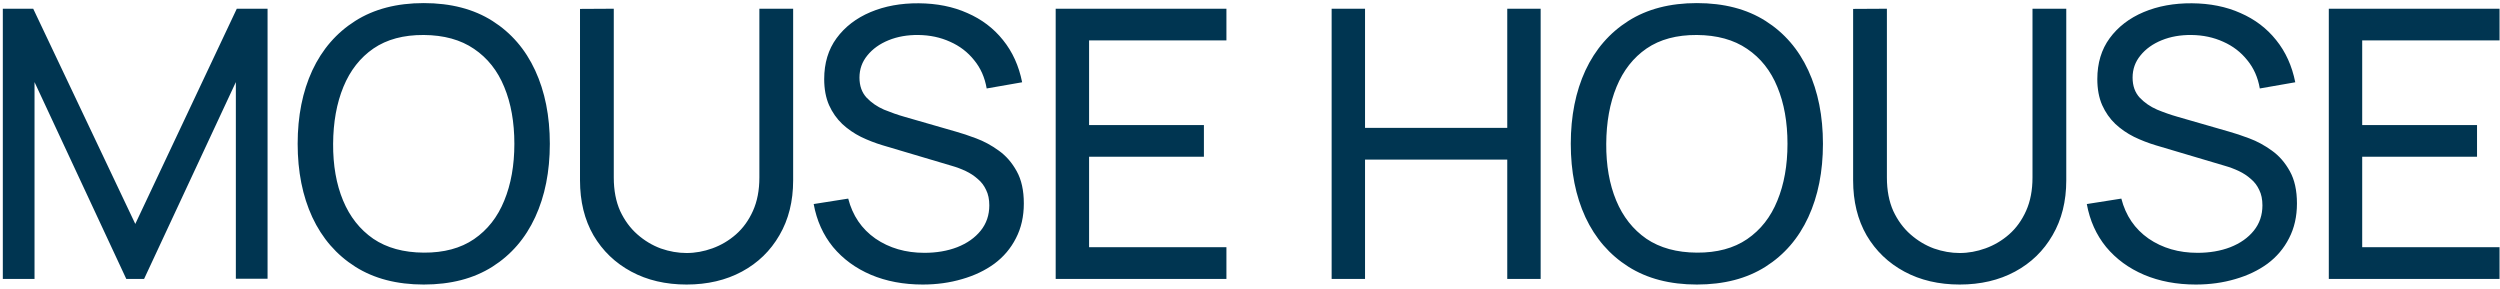 <?xml version="1.0" encoding="UTF-8"?> <svg xmlns="http://www.w3.org/2000/svg" width="493" height="57" viewBox="0 0 493 57" fill="none"><path d="M0.556 55V1.72H6.55L26.678 44.159L46.695 1.72H52.763V54.963H46.51V16.187L28.417 55H24.902L6.809 16.187V55H0.556ZM83.562 56.11C78.258 56.11 73.757 54.938 70.057 52.595C66.357 50.252 63.532 46.996 61.584 42.827C59.66 38.658 58.698 33.836 58.698 28.36C58.698 22.884 59.66 18.062 61.584 13.893C63.532 9.724 66.357 6.468 70.057 4.125C73.757 1.782 78.258 0.61 83.562 0.61C88.89 0.61 93.404 1.782 97.104 4.125C100.804 6.468 103.616 9.724 105.54 13.893C107.464 18.062 108.426 22.884 108.426 28.36C108.426 33.836 107.464 38.658 105.54 42.827C103.616 46.996 100.804 50.252 97.104 52.595C93.404 54.938 88.89 56.11 83.562 56.11ZM83.562 49.82C87.533 49.845 90.838 48.957 93.478 47.156C96.142 45.331 98.127 42.802 99.435 39.571C100.767 36.34 101.433 32.603 101.433 28.36C101.433 24.093 100.767 20.356 99.435 17.149C98.127 13.942 96.142 11.439 93.478 9.638C90.838 7.837 87.533 6.925 83.562 6.9C79.59 6.875 76.285 7.763 73.646 9.564C71.031 11.365 69.058 13.881 67.726 17.112C66.394 20.343 65.715 24.093 65.691 28.36C65.666 32.603 66.32 36.327 67.652 39.534C68.984 42.741 70.969 45.257 73.609 47.082C76.273 48.883 79.59 49.795 83.562 49.82ZM135.393 56.11C131.273 56.11 127.635 55.259 124.478 53.557C121.32 51.855 118.841 49.475 117.041 46.416C115.265 43.333 114.377 39.719 114.377 35.575V1.757L121.037 1.72V35.02C121.037 37.536 121.456 39.731 122.295 41.606C123.158 43.456 124.293 44.998 125.699 46.231C127.105 47.464 128.646 48.389 130.324 49.006C132.026 49.598 133.715 49.894 135.393 49.894C137.095 49.894 138.797 49.586 140.499 48.969C142.201 48.352 143.742 47.44 145.124 46.231C146.53 44.998 147.652 43.444 148.491 41.569C149.329 39.694 149.749 37.511 149.749 35.02V1.72H156.409V35.575C156.409 39.694 155.508 43.296 153.708 46.379C151.932 49.462 149.465 51.855 146.308 53.557C143.15 55.259 139.512 56.11 135.393 56.11ZM181.956 56.11C178.182 56.11 174.778 55.469 171.744 54.186C168.735 52.903 166.244 51.078 164.27 48.71C162.322 46.317 161.051 43.493 160.459 40.237L167.267 39.164C168.131 42.519 169.919 45.146 172.632 47.045C175.37 48.92 178.589 49.857 182.289 49.857C184.682 49.857 186.84 49.487 188.764 48.747C190.713 47.982 192.255 46.897 193.389 45.491C194.524 44.085 195.091 42.42 195.091 40.496C195.091 39.312 194.882 38.301 194.462 37.462C194.068 36.599 193.513 35.871 192.797 35.279C192.107 34.662 191.317 34.144 190.429 33.725C189.541 33.306 188.616 32.96 187.654 32.689L174.075 28.656C172.595 28.212 171.165 27.657 169.783 26.991C168.402 26.3 167.169 25.449 166.083 24.438C164.998 23.402 164.135 22.169 163.493 20.738C162.852 19.283 162.531 17.568 162.531 15.595C162.531 12.438 163.345 9.749 164.973 7.529C166.626 5.284 168.858 3.57 171.67 2.386C174.482 1.202 177.652 0.622 181.179 0.647C184.756 0.672 187.95 1.313 190.762 2.571C193.599 3.804 195.942 5.58 197.792 7.899C199.667 10.218 200.925 12.993 201.566 16.224L194.573 17.445C194.203 15.274 193.377 13.412 192.094 11.858C190.836 10.279 189.258 9.071 187.358 8.232C185.459 7.369 183.375 6.925 181.105 6.9C178.935 6.875 176.974 7.221 175.222 7.936C173.471 8.651 172.077 9.65 171.041 10.933C170.005 12.191 169.487 13.646 169.487 15.299C169.487 16.927 169.956 18.247 170.893 19.258C171.831 20.245 172.978 21.034 174.334 21.626C175.716 22.193 177.06 22.662 178.367 23.032L188.505 25.955C189.665 26.276 190.997 26.72 192.501 27.287C194.031 27.854 195.511 28.656 196.941 29.692C198.372 30.703 199.556 32.06 200.493 33.762C201.431 35.439 201.899 37.561 201.899 40.126C201.899 42.691 201.381 44.973 200.345 46.971C199.334 48.969 197.916 50.646 196.09 52.003C194.265 53.335 192.144 54.346 189.726 55.037C187.309 55.752 184.719 56.11 181.956 56.11ZM208.181 55V1.72H241.851V7.973H214.767V24.66H237.411V30.913H214.767V48.747H241.851V55H208.181ZM262.599 55V1.72H269.185V25.215H297.231V1.72H303.817V55H297.231V31.468H269.185V55H262.599ZM334.621 56.11C329.318 56.11 324.816 54.938 321.116 52.595C317.416 50.252 314.592 46.996 312.643 42.827C310.719 38.658 309.757 33.836 309.757 28.36C309.757 22.884 310.719 18.062 312.643 13.893C314.592 9.724 317.416 6.468 321.116 4.125C324.816 1.782 329.318 0.61 334.621 0.61C339.949 0.61 344.463 1.782 348.163 4.125C351.863 6.468 354.675 9.724 356.599 13.893C358.523 18.062 359.485 22.884 359.485 28.36C359.485 33.836 358.523 38.658 356.599 42.827C354.675 46.996 351.863 50.252 348.163 52.595C344.463 54.938 339.949 56.11 334.621 56.11ZM334.621 49.82C338.592 49.845 341.898 48.957 344.537 47.156C347.201 45.331 349.187 42.802 350.494 39.571C351.826 36.34 352.492 32.603 352.492 28.36C352.492 24.093 351.826 20.356 350.494 17.149C349.187 13.942 347.201 11.439 344.537 9.638C341.898 7.837 338.592 6.925 334.621 6.9C330.65 6.875 327.344 7.763 324.705 9.564C322.09 11.365 320.117 13.881 318.785 17.112C317.453 20.343 316.775 24.093 316.75 28.36C316.725 32.603 317.379 36.327 318.711 39.534C320.043 42.741 322.029 45.257 324.668 47.082C327.332 48.883 330.65 49.795 334.621 49.82ZM386.452 56.11C382.333 56.11 378.695 55.259 375.537 53.557C372.38 51.855 369.901 49.475 368.1 46.416C366.324 43.333 365.436 39.719 365.436 35.575V1.757L372.096 1.72V35.02C372.096 37.536 372.516 39.731 373.354 41.606C374.218 43.456 375.352 44.998 376.758 46.231C378.164 47.464 379.706 48.389 381.383 49.006C383.085 49.598 384.775 49.894 386.452 49.894C388.154 49.894 389.856 49.586 391.558 48.969C393.26 48.352 394.802 47.44 396.183 46.231C397.589 44.998 398.712 43.444 399.55 41.569C400.389 39.694 400.808 37.511 400.808 35.02V1.72H407.468V35.575C407.468 39.694 406.568 43.296 404.767 46.379C402.991 49.462 400.525 51.855 397.367 53.557C394.21 55.259 390.572 56.11 386.452 56.11ZM433.016 56.11C429.242 56.11 425.838 55.469 422.804 54.186C419.794 52.903 417.303 51.078 415.33 48.71C413.381 46.317 412.111 43.493 411.519 40.237L418.327 39.164C419.19 42.519 420.978 45.146 423.692 47.045C426.43 48.92 429.649 49.857 433.349 49.857C435.741 49.857 437.9 49.487 439.824 48.747C441.772 47.982 443.314 46.897 444.449 45.491C445.583 44.085 446.151 42.42 446.151 40.496C446.151 39.312 445.941 38.301 445.522 37.462C445.127 36.599 444.572 35.871 443.857 35.279C443.166 34.662 442.377 34.144 441.489 33.725C440.601 33.306 439.676 32.96 438.714 32.689L425.135 28.656C423.655 28.212 422.224 27.657 420.843 26.991C419.461 26.3 418.228 25.449 417.143 24.438C416.057 23.402 415.194 22.169 414.553 20.738C413.911 19.283 413.591 17.568 413.591 15.595C413.591 12.438 414.405 9.749 416.033 7.529C417.685 5.284 419.918 3.57 422.73 2.386C425.542 1.202 428.711 0.622 432.239 0.647C435.815 0.672 439.01 1.313 441.822 2.571C444.658 3.804 447.002 5.58 448.852 7.899C450.726 10.218 451.984 12.993 452.626 16.224L445.633 17.445C445.263 15.274 444.436 13.412 443.154 11.858C441.896 10.279 440.317 9.071 438.418 8.232C436.518 7.369 434.434 6.925 432.165 6.9C429.994 6.875 428.033 7.221 426.282 7.936C424.53 8.651 423.137 9.65 422.101 10.933C421.065 12.191 420.547 13.646 420.547 15.299C420.547 16.927 421.015 18.247 421.953 19.258C422.89 20.245 424.037 21.034 425.394 21.626C426.775 22.193 428.119 22.662 429.427 23.032L439.565 25.955C440.724 26.276 442.056 26.72 443.561 27.287C445.09 27.854 446.57 28.656 448.001 29.692C449.431 30.703 450.615 32.06 451.553 33.762C452.49 35.439 452.959 37.561 452.959 40.126C452.959 42.691 452.441 44.973 451.405 46.971C450.393 48.969 448.975 50.646 447.15 52.003C445.324 53.335 443.203 54.346 440.786 55.037C438.368 55.752 435.778 56.11 433.016 56.11ZM459.24 55V1.72H492.91V7.973H465.826V24.66H488.47V30.913H465.826V48.747H492.91V55H459.24Z" fill="#003551"></path></svg> 